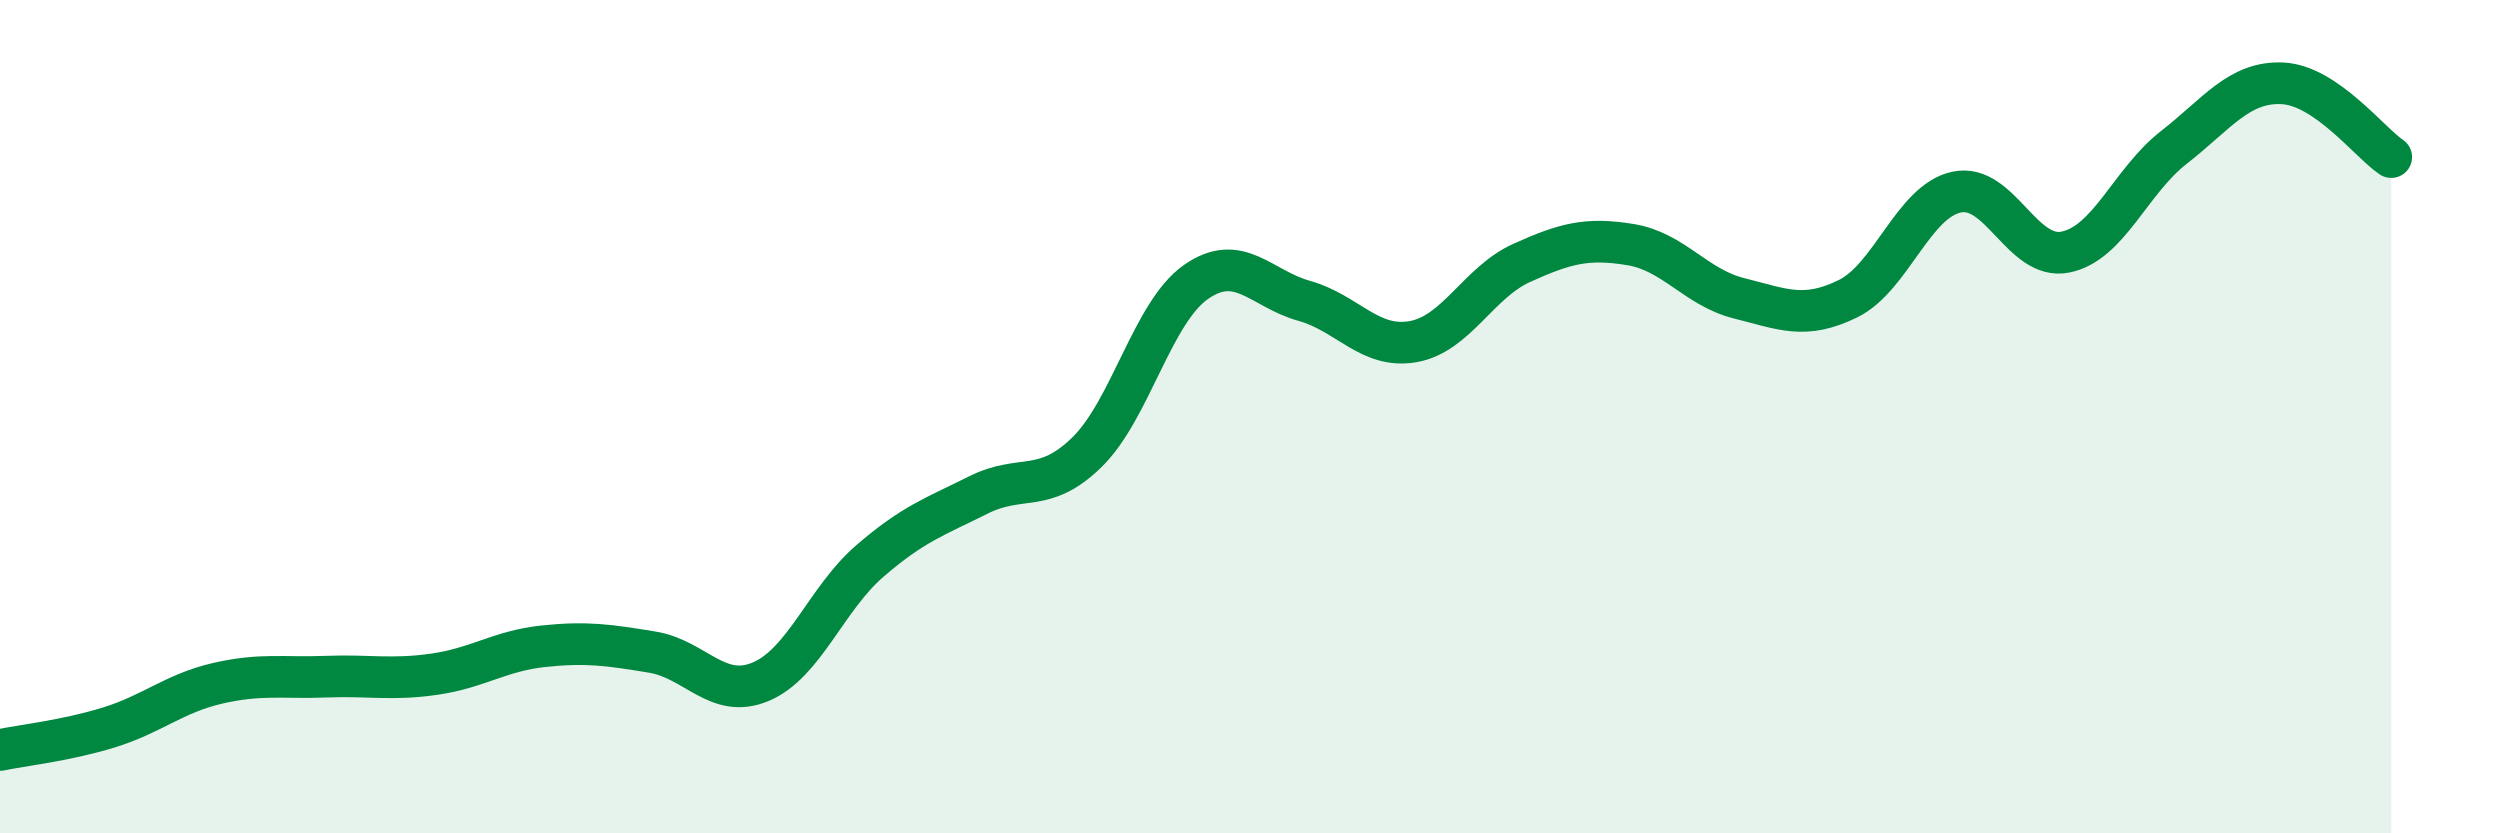 
    <svg width="60" height="20" viewBox="0 0 60 20" xmlns="http://www.w3.org/2000/svg">
      <path
        d="M 0,18 C 0.52,17.89 1.57,17.78 2.61,17.46 C 3.65,17.14 4.18,16.64 5.22,16.4 C 6.26,16.16 6.79,16.28 7.83,16.24 C 8.87,16.2 9.39,16.33 10.43,16.18 C 11.47,16.03 12,15.62 13.04,15.51 C 14.08,15.4 14.61,15.48 15.65,15.65 C 16.69,15.82 17.22,16.8 18.26,16.36 C 19.3,15.92 19.83,14.37 20.87,13.47 C 21.91,12.57 22.44,12.4 23.48,11.88 C 24.52,11.36 25.05,11.87 26.09,10.85 C 27.13,9.83 27.66,7.5 28.7,6.77 C 29.74,6.04 30.26,6.93 31.3,7.22 C 32.34,7.51 32.87,8.38 33.91,8.2 C 34.95,8.02 35.48,6.78 36.52,6.31 C 37.56,5.84 38.09,5.7 39.13,5.87 C 40.17,6.04 40.7,6.9 41.74,7.16 C 42.78,7.42 43.31,7.68 44.35,7.17 C 45.39,6.66 45.92,4.83 46.96,4.61 C 48,4.39 48.53,6.26 49.57,6.05 C 50.61,5.84 51.13,4.35 52.17,3.54 C 53.21,2.73 53.74,1.95 54.78,2 C 55.82,2.05 56.87,3.42 57.39,3.77L57.39 20L0 20Z"
        fill="#008740"
        opacity="0.1"
        stroke-linecap="round"
        stroke-linejoin="round"
      />
      <path
        d="M 0,18 C 0.52,17.89 1.57,17.78 2.61,17.46 C 3.65,17.14 4.18,16.64 5.22,16.4 C 6.26,16.16 6.79,16.28 7.83,16.24 C 8.87,16.2 9.39,16.33 10.43,16.18 C 11.47,16.03 12,15.62 13.04,15.51 C 14.08,15.4 14.61,15.48 15.65,15.65 C 16.69,15.82 17.22,16.8 18.26,16.36 C 19.3,15.92 19.83,14.37 20.87,13.47 C 21.91,12.57 22.44,12.4 23.48,11.88 C 24.52,11.36 25.05,11.87 26.09,10.85 C 27.13,9.83 27.66,7.5 28.7,6.77 C 29.74,6.04 30.26,6.93 31.3,7.22 C 32.34,7.51 32.87,8.38 33.91,8.2 C 34.95,8.02 35.48,6.78 36.52,6.31 C 37.56,5.84 38.09,5.7 39.13,5.87 C 40.17,6.04 40.7,6.9 41.74,7.16 C 42.78,7.42 43.31,7.68 44.35,7.17 C 45.39,6.66 45.92,4.83 46.96,4.61 C 48,4.39 48.53,6.26 49.57,6.05 C 50.61,5.84 51.13,4.35 52.17,3.54 C 53.21,2.73 53.74,1.95 54.78,2 C 55.82,2.05 56.87,3.42 57.39,3.77"
        stroke="#008740"
        stroke-width="1"
        fill="none"
        stroke-linecap="round"
        stroke-linejoin="round"
      />
    </svg>
  
